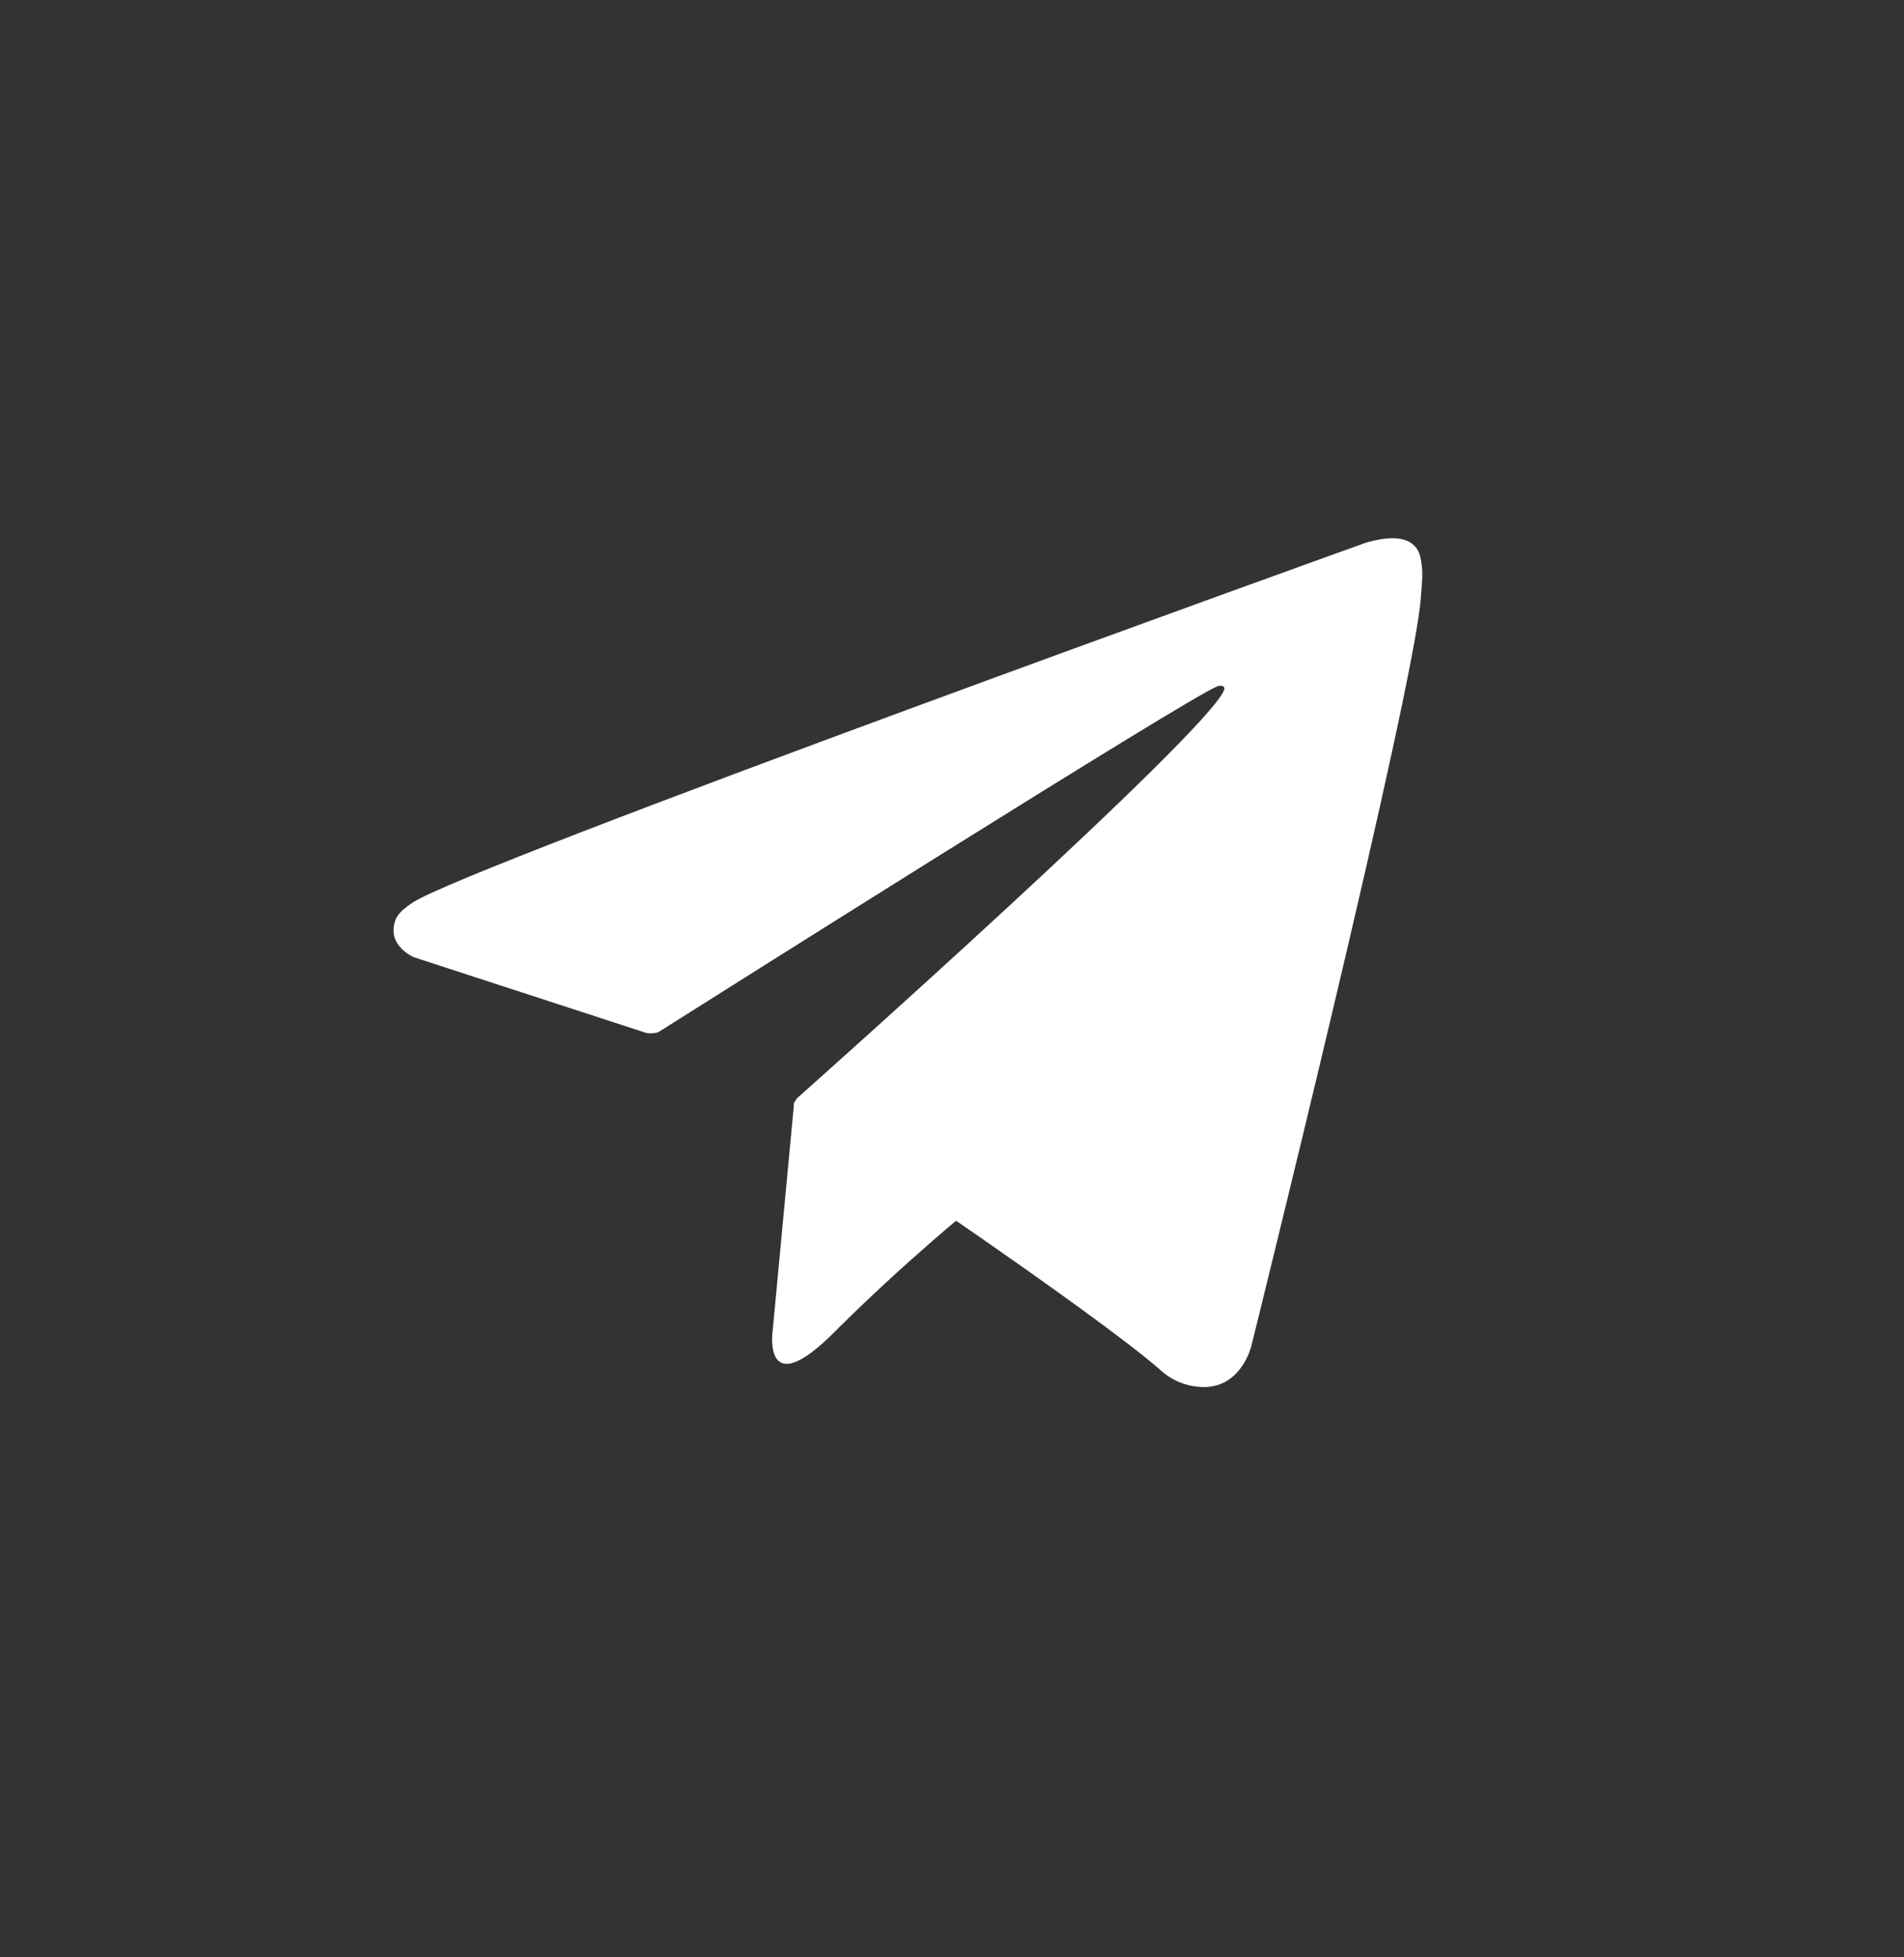 <svg width="36" height="37" viewBox="0 0 36 37" fill="none" xmlns="http://www.w3.org/2000/svg"><rect x="0" y="0" width="36" height="37" fill="#333333" stroke="none"/><path d="M12.184 19.316L14.32 25.227C14.32 25.227 14.587 25.78 14.873 25.78C15.159 25.78 19.411 21.356 19.411 21.356L24.14 12.223L12.261 17.79L12.184 19.316Z" fill="none"></path><path d="M15.016 20.831L14.606 25.188C14.606 25.188 14.434 26.523 15.769 25.188C17.104 23.853 18.381 22.824 18.381 22.824" fill="#fff"></path><path d="M12.223 19.527L7.83 18.096C7.83 18.096 7.305 17.883 7.474 17.4C7.509 17.3 7.579 17.215 7.789 17.07C8.762 16.391 25.805 10.266 25.805 10.266C25.805 10.266 26.286 10.104 26.57 10.211C26.64 10.233 26.703 10.273 26.753 10.327C26.803 10.381 26.837 10.448 26.853 10.52C26.883 10.646 26.896 10.777 26.891 10.907C26.889 11.02 26.876 11.125 26.865 11.289C26.762 12.963 23.655 25.463 23.655 25.463C23.655 25.463 23.47 26.194 22.804 26.219C22.64 26.224 22.477 26.197 22.324 26.137C22.172 26.078 22.032 25.989 21.915 25.875C20.608 24.751 16.092 21.716 15.094 21.049C15.072 21.033 15.053 21.013 15.039 20.99C15.024 20.967 15.015 20.941 15.012 20.914C14.998 20.843 15.075 20.756 15.075 20.756C15.075 20.756 22.939 13.766 23.148 13.032C23.164 12.976 23.103 12.947 23.021 12.972C22.498 13.165 13.444 18.882 12.445 19.513C12.373 19.535 12.297 19.54 12.223 19.527Z" fill="#fff"></path></svg>